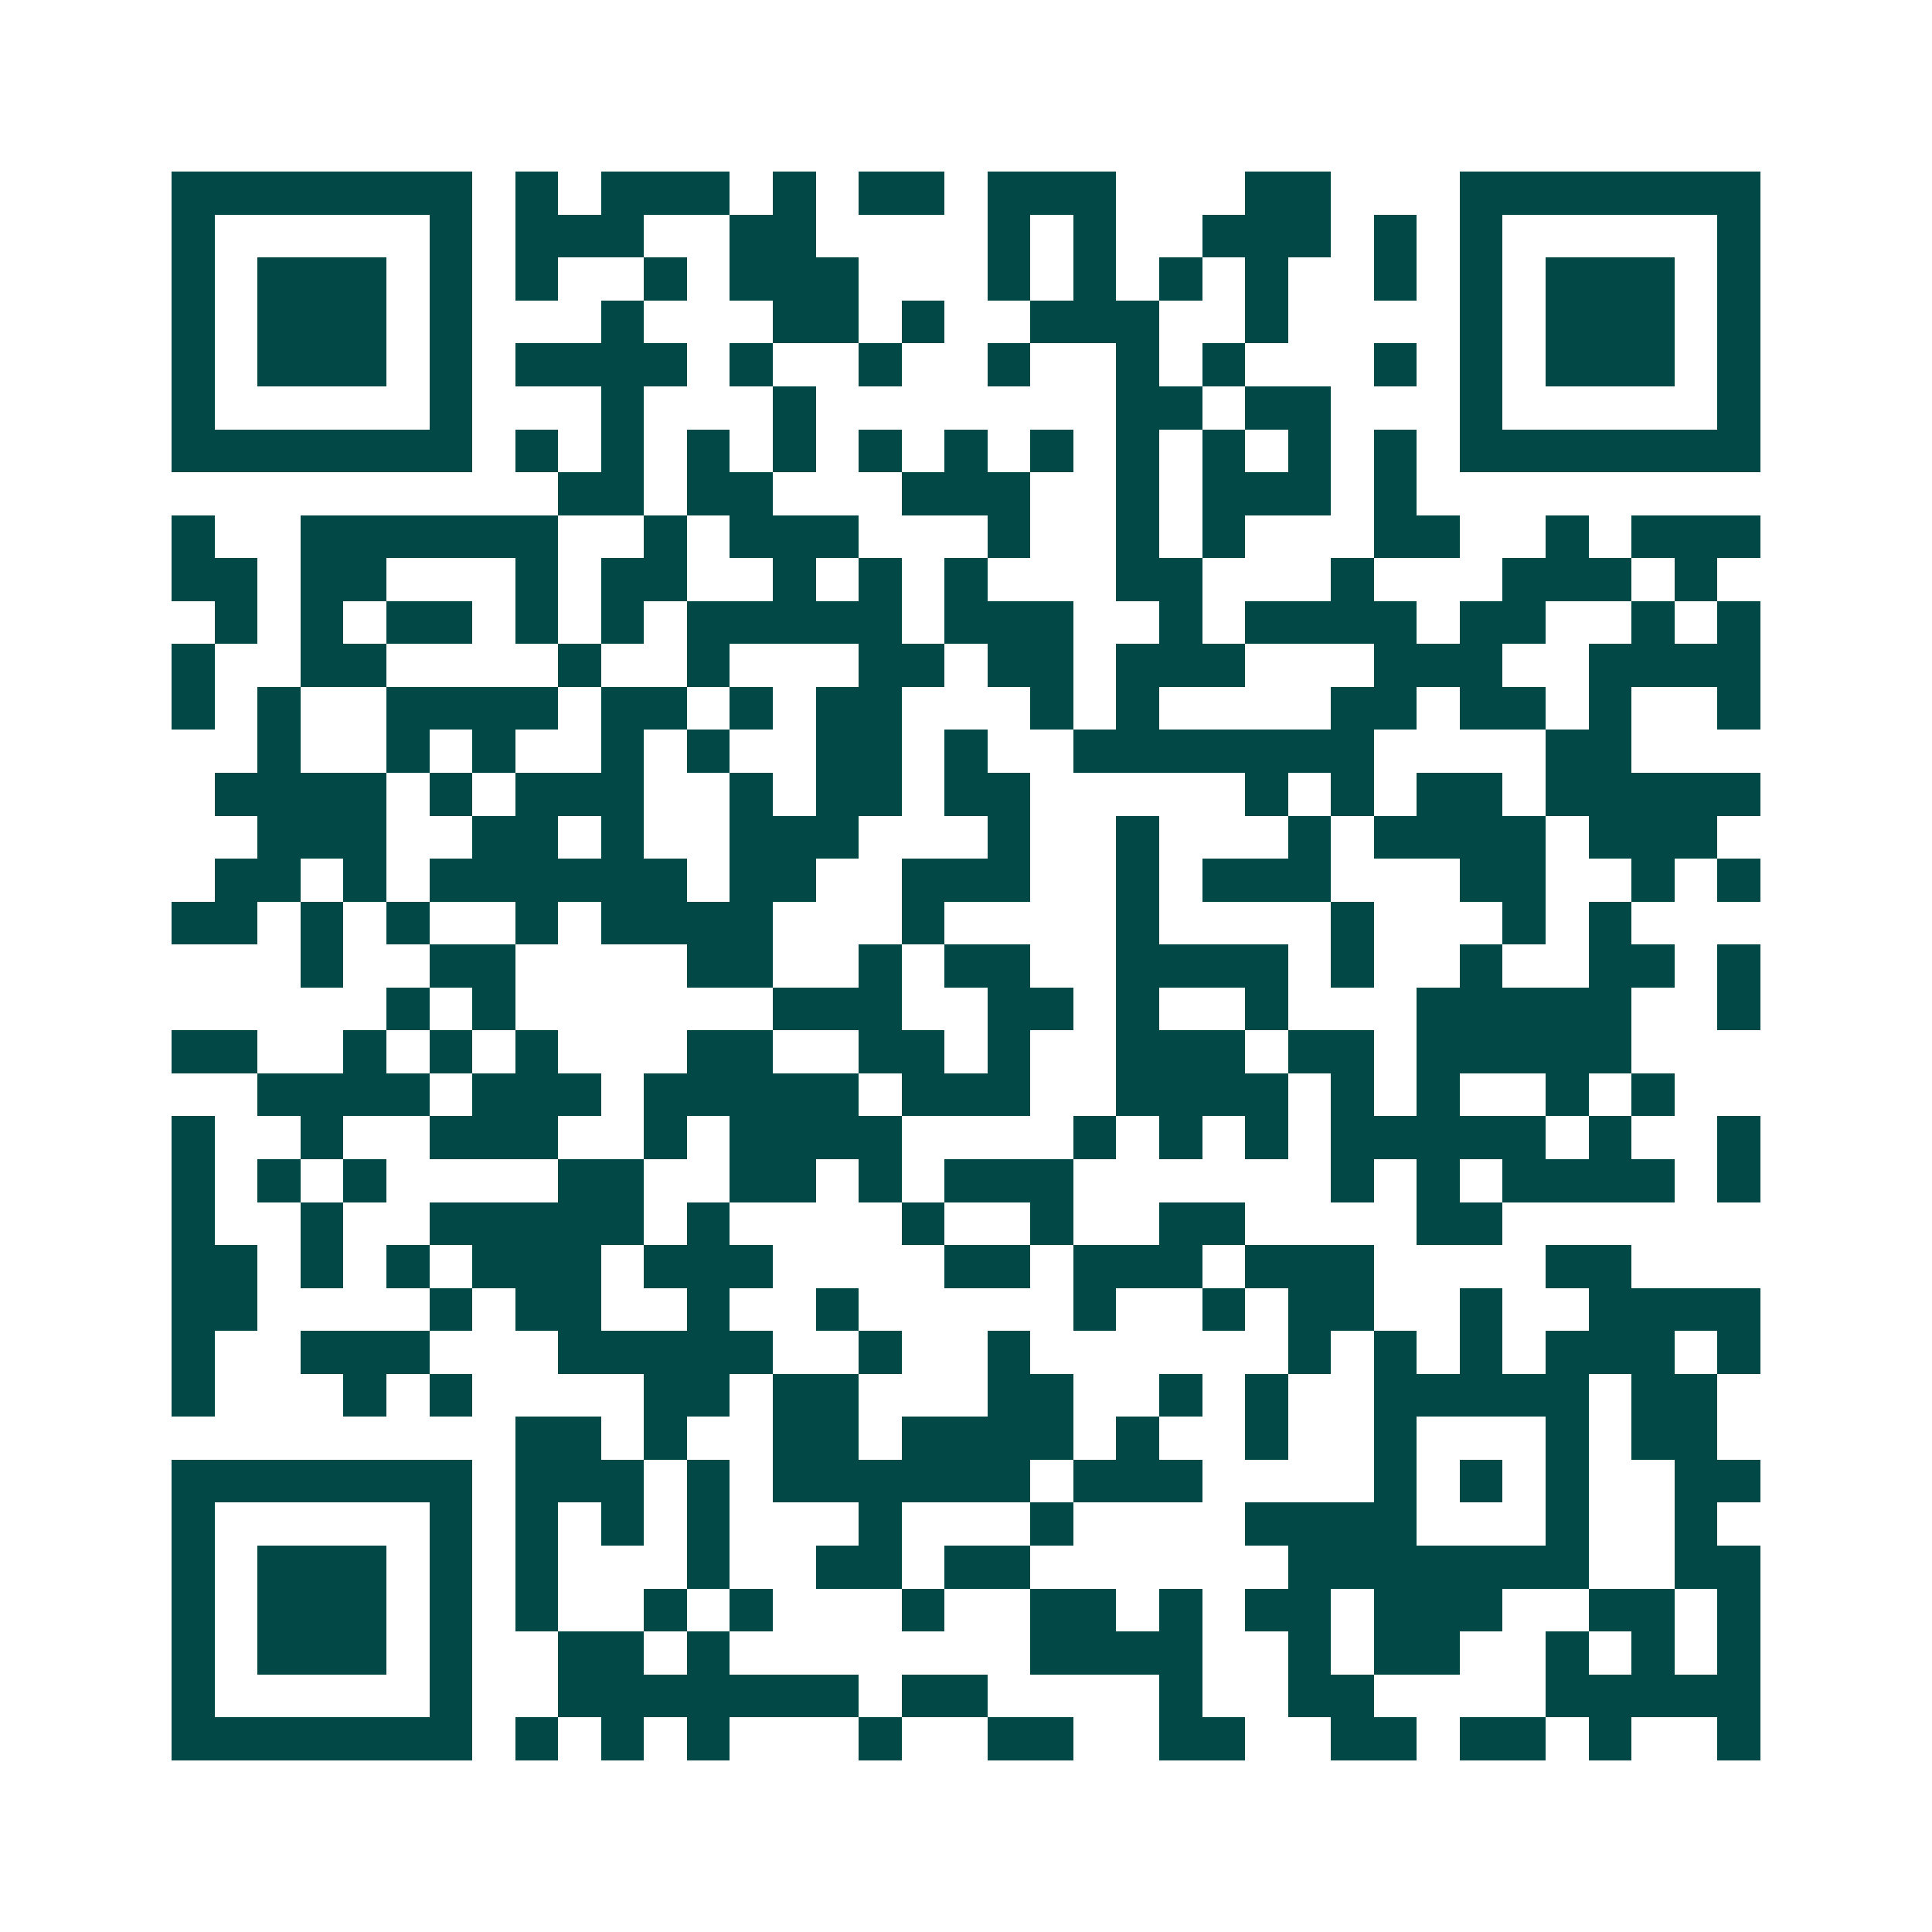 <svg xmlns="http://www.w3.org/2000/svg" width="200" height="200" viewBox="0 0 45 45" shape-rendering="crispEdges"><path fill="#ffffff" d="M0 0h45v45H0z"/><path stroke="#014847" d="M4 4.5h7m1 0h1m1 0h3m1 0h1m1 0h2m1 0h3m3 0h2m3 0h7M4 5.5h1m5 0h1m1 0h3m2 0h2m4 0h1m1 0h1m2 0h3m1 0h1m1 0h1m5 0h1M4 6.5h1m1 0h3m1 0h1m1 0h1m2 0h1m1 0h3m3 0h1m1 0h1m1 0h1m1 0h1m2 0h1m1 0h1m1 0h3m1 0h1M4 7.5h1m1 0h3m1 0h1m3 0h1m3 0h2m1 0h1m2 0h3m2 0h1m4 0h1m1 0h3m1 0h1M4 8.5h1m1 0h3m1 0h1m1 0h4m1 0h1m2 0h1m2 0h1m2 0h1m1 0h1m3 0h1m1 0h1m1 0h3m1 0h1M4 9.5h1m5 0h1m3 0h1m3 0h1m7 0h2m1 0h2m3 0h1m5 0h1M4 10.5h7m1 0h1m1 0h1m1 0h1m1 0h1m1 0h1m1 0h1m1 0h1m1 0h1m1 0h1m1 0h1m1 0h1m1 0h7M13 11.5h2m1 0h2m3 0h3m2 0h1m1 0h3m1 0h1M4 12.5h1m2 0h6m2 0h1m1 0h3m3 0h1m2 0h1m1 0h1m3 0h2m2 0h1m1 0h3M4 13.5h2m1 0h2m3 0h1m1 0h2m2 0h1m1 0h1m1 0h1m3 0h2m3 0h1m3 0h3m1 0h1M5 14.5h1m1 0h1m1 0h2m1 0h1m1 0h1m1 0h5m1 0h3m2 0h1m1 0h4m1 0h2m2 0h1m1 0h1M4 15.5h1m2 0h2m4 0h1m2 0h1m3 0h2m1 0h2m1 0h3m3 0h3m2 0h4M4 16.5h1m1 0h1m2 0h4m1 0h2m1 0h1m1 0h2m3 0h1m1 0h1m4 0h2m1 0h2m1 0h1m2 0h1M6 17.5h1m2 0h1m1 0h1m2 0h1m1 0h1m2 0h2m1 0h1m2 0h7m4 0h2M5 18.5h4m1 0h1m1 0h3m2 0h1m1 0h2m1 0h2m5 0h1m1 0h1m1 0h2m1 0h5M6 19.5h3m2 0h2m1 0h1m2 0h3m3 0h1m2 0h1m3 0h1m1 0h4m1 0h3M5 20.5h2m1 0h1m1 0h6m1 0h2m2 0h3m2 0h1m1 0h3m3 0h2m2 0h1m1 0h1M4 21.5h2m1 0h1m1 0h1m2 0h1m1 0h4m3 0h1m4 0h1m4 0h1m3 0h1m1 0h1M7 22.5h1m2 0h2m4 0h2m2 0h1m1 0h2m2 0h4m1 0h1m2 0h1m2 0h2m1 0h1M9 23.5h1m1 0h1m6 0h3m2 0h2m1 0h1m2 0h1m3 0h5m2 0h1M4 24.5h2m2 0h1m1 0h1m1 0h1m3 0h2m2 0h2m1 0h1m2 0h3m1 0h2m1 0h5M6 25.5h4m1 0h3m1 0h5m1 0h3m2 0h4m1 0h1m1 0h1m2 0h1m1 0h1M4 26.5h1m2 0h1m2 0h3m2 0h1m1 0h4m4 0h1m1 0h1m1 0h1m1 0h5m1 0h1m2 0h1M4 27.5h1m1 0h1m1 0h1m4 0h2m2 0h2m1 0h1m1 0h3m6 0h1m1 0h1m1 0h4m1 0h1M4 28.5h1m2 0h1m2 0h5m1 0h1m4 0h1m2 0h1m2 0h2m4 0h2M4 29.5h2m1 0h1m1 0h1m1 0h3m1 0h3m4 0h2m1 0h3m1 0h3m4 0h2M4 30.5h2m4 0h1m1 0h2m2 0h1m2 0h1m5 0h1m2 0h1m1 0h2m2 0h1m2 0h4M4 31.5h1m2 0h3m3 0h5m2 0h1m2 0h1m6 0h1m1 0h1m1 0h1m1 0h3m1 0h1M4 32.5h1m3 0h1m1 0h1m4 0h2m1 0h2m3 0h2m2 0h1m1 0h1m2 0h5m1 0h2M12 33.5h2m1 0h1m2 0h2m1 0h4m1 0h1m2 0h1m2 0h1m3 0h1m1 0h2M4 34.5h7m1 0h3m1 0h1m1 0h6m1 0h3m4 0h1m1 0h1m1 0h1m2 0h2M4 35.5h1m5 0h1m1 0h1m1 0h1m1 0h1m3 0h1m3 0h1m4 0h4m3 0h1m2 0h1M4 36.5h1m1 0h3m1 0h1m1 0h1m3 0h1m2 0h2m1 0h2m6 0h7m2 0h2M4 37.5h1m1 0h3m1 0h1m1 0h1m2 0h1m1 0h1m3 0h1m2 0h2m1 0h1m1 0h2m1 0h3m2 0h2m1 0h1M4 38.5h1m1 0h3m1 0h1m2 0h2m1 0h1m7 0h4m2 0h1m1 0h2m2 0h1m1 0h1m1 0h1M4 39.5h1m5 0h1m2 0h7m1 0h2m4 0h1m2 0h2m4 0h5M4 40.5h7m1 0h1m1 0h1m1 0h1m3 0h1m2 0h2m2 0h2m2 0h2m1 0h2m1 0h1m2 0h1"/></svg>
